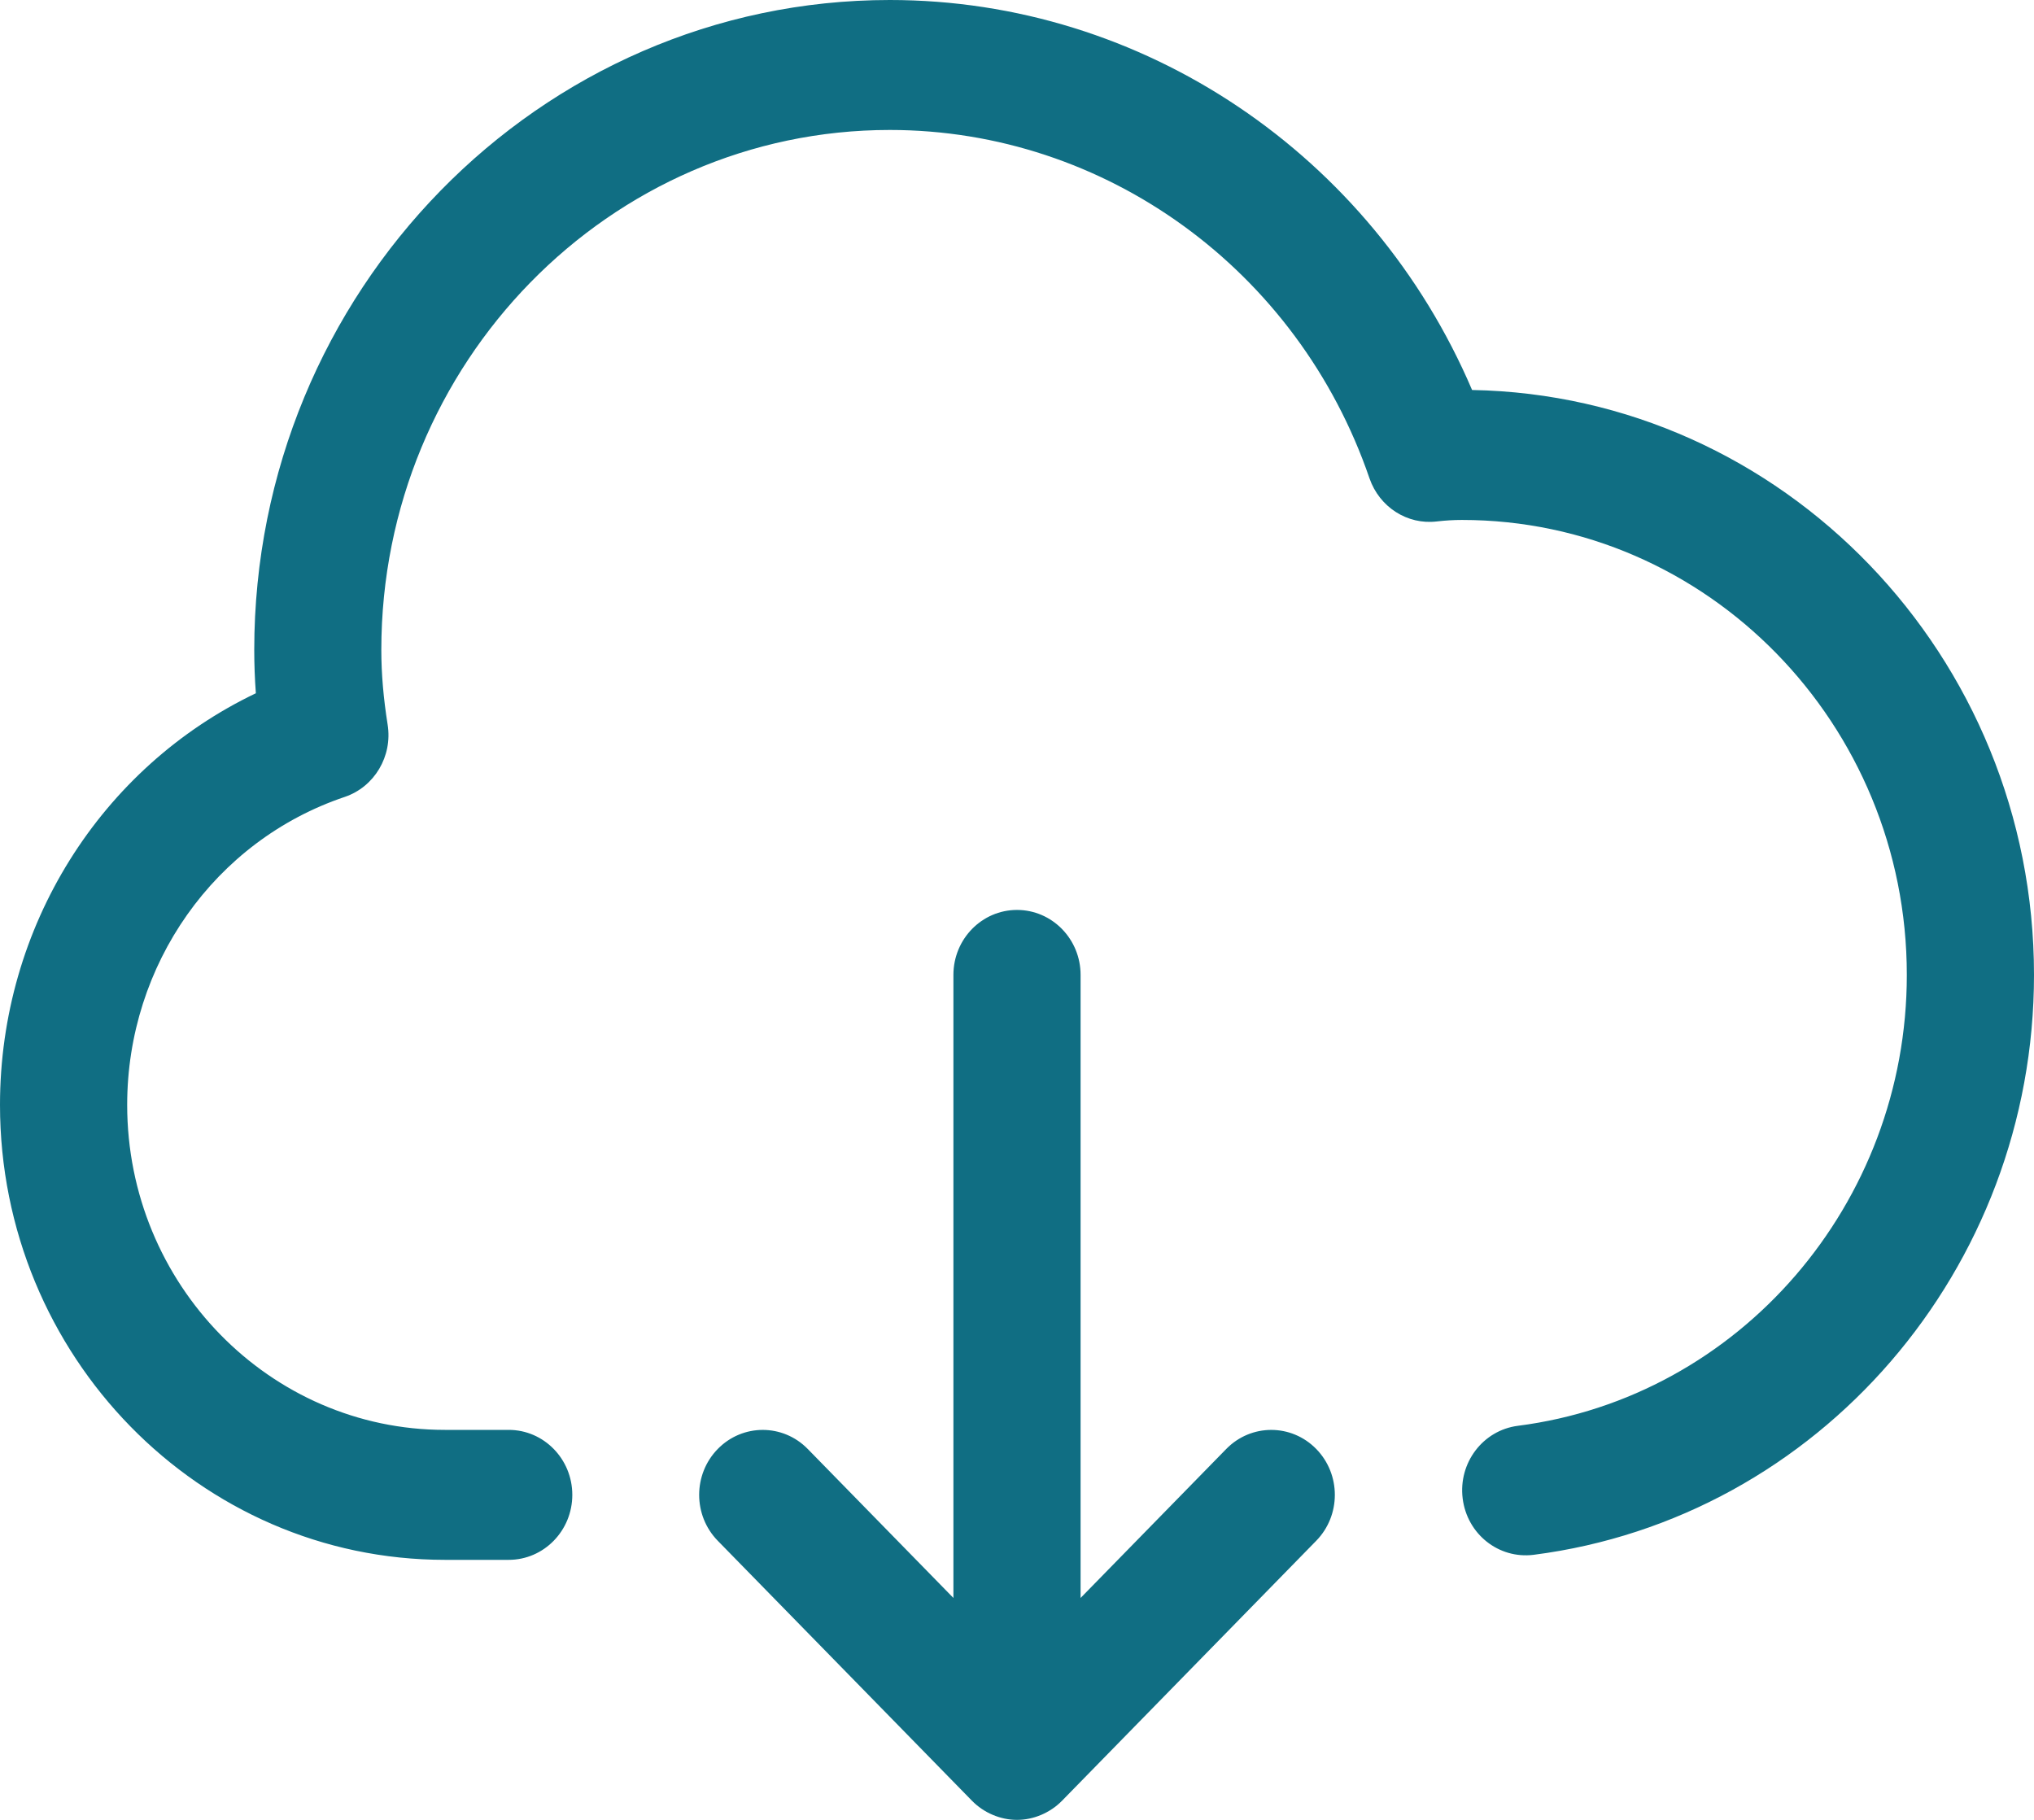 <svg width="19" height="17" viewBox="0 0 19 17" fill="none" xmlns="http://www.w3.org/2000/svg">
<path fill-rule="evenodd" clip-rule="evenodd" d="M14.326 14.524C13.999 14.565 13.704 14.33 13.663 13.997C13.622 13.664 13.853 13.361 14.178 13.319C16.25 13.054 17.812 11.243 17.812 9.107C17.812 6.764 15.948 4.857 13.656 4.857C13.578 4.857 13.499 4.862 13.421 4.871C13.146 4.904 12.886 4.737 12.793 4.469C12.126 2.522 10.325 1.214 8.312 1.214C5.693 1.214 3.562 3.393 3.562 6.071C3.562 6.295 3.582 6.523 3.621 6.769C3.668 7.064 3.498 7.35 3.221 7.444C2.005 7.853 1.188 9.011 1.188 10.321C1.188 11.995 2.519 13.357 4.156 13.357H4.752C5.08 13.357 5.346 13.629 5.346 13.964C5.346 14.299 5.08 14.571 4.752 14.571H4.156C1.864 14.571 0 12.665 0 10.321C0 8.655 0.943 7.167 2.39 6.476C2.38 6.34 2.375 6.206 2.375 6.071C2.375 2.724 5.039 0 8.312 0C10.68 0 12.813 1.447 13.751 3.643C16.654 3.696 19 6.127 19 9.107C19 11.854 16.991 14.182 14.326 14.524ZM7.545 13.535L8.906 14.927V9.107C8.906 8.772 9.172 8.5 9.5 8.5C9.828 8.5 10.094 8.772 10.094 9.107V14.927L11.455 13.535C11.687 13.298 12.063 13.298 12.295 13.535C12.527 13.772 12.527 14.156 12.295 14.393L9.92 16.822C9.865 16.878 9.799 16.922 9.727 16.953C9.654 16.984 9.577 17 9.5 17C9.423 17 9.346 16.984 9.273 16.953C9.2 16.922 9.135 16.878 9.08 16.822L6.705 14.393C6.473 14.156 6.473 13.772 6.705 13.535C6.937 13.298 7.313 13.298 7.545 13.535Z" fill="#106E83"/>
</svg>
